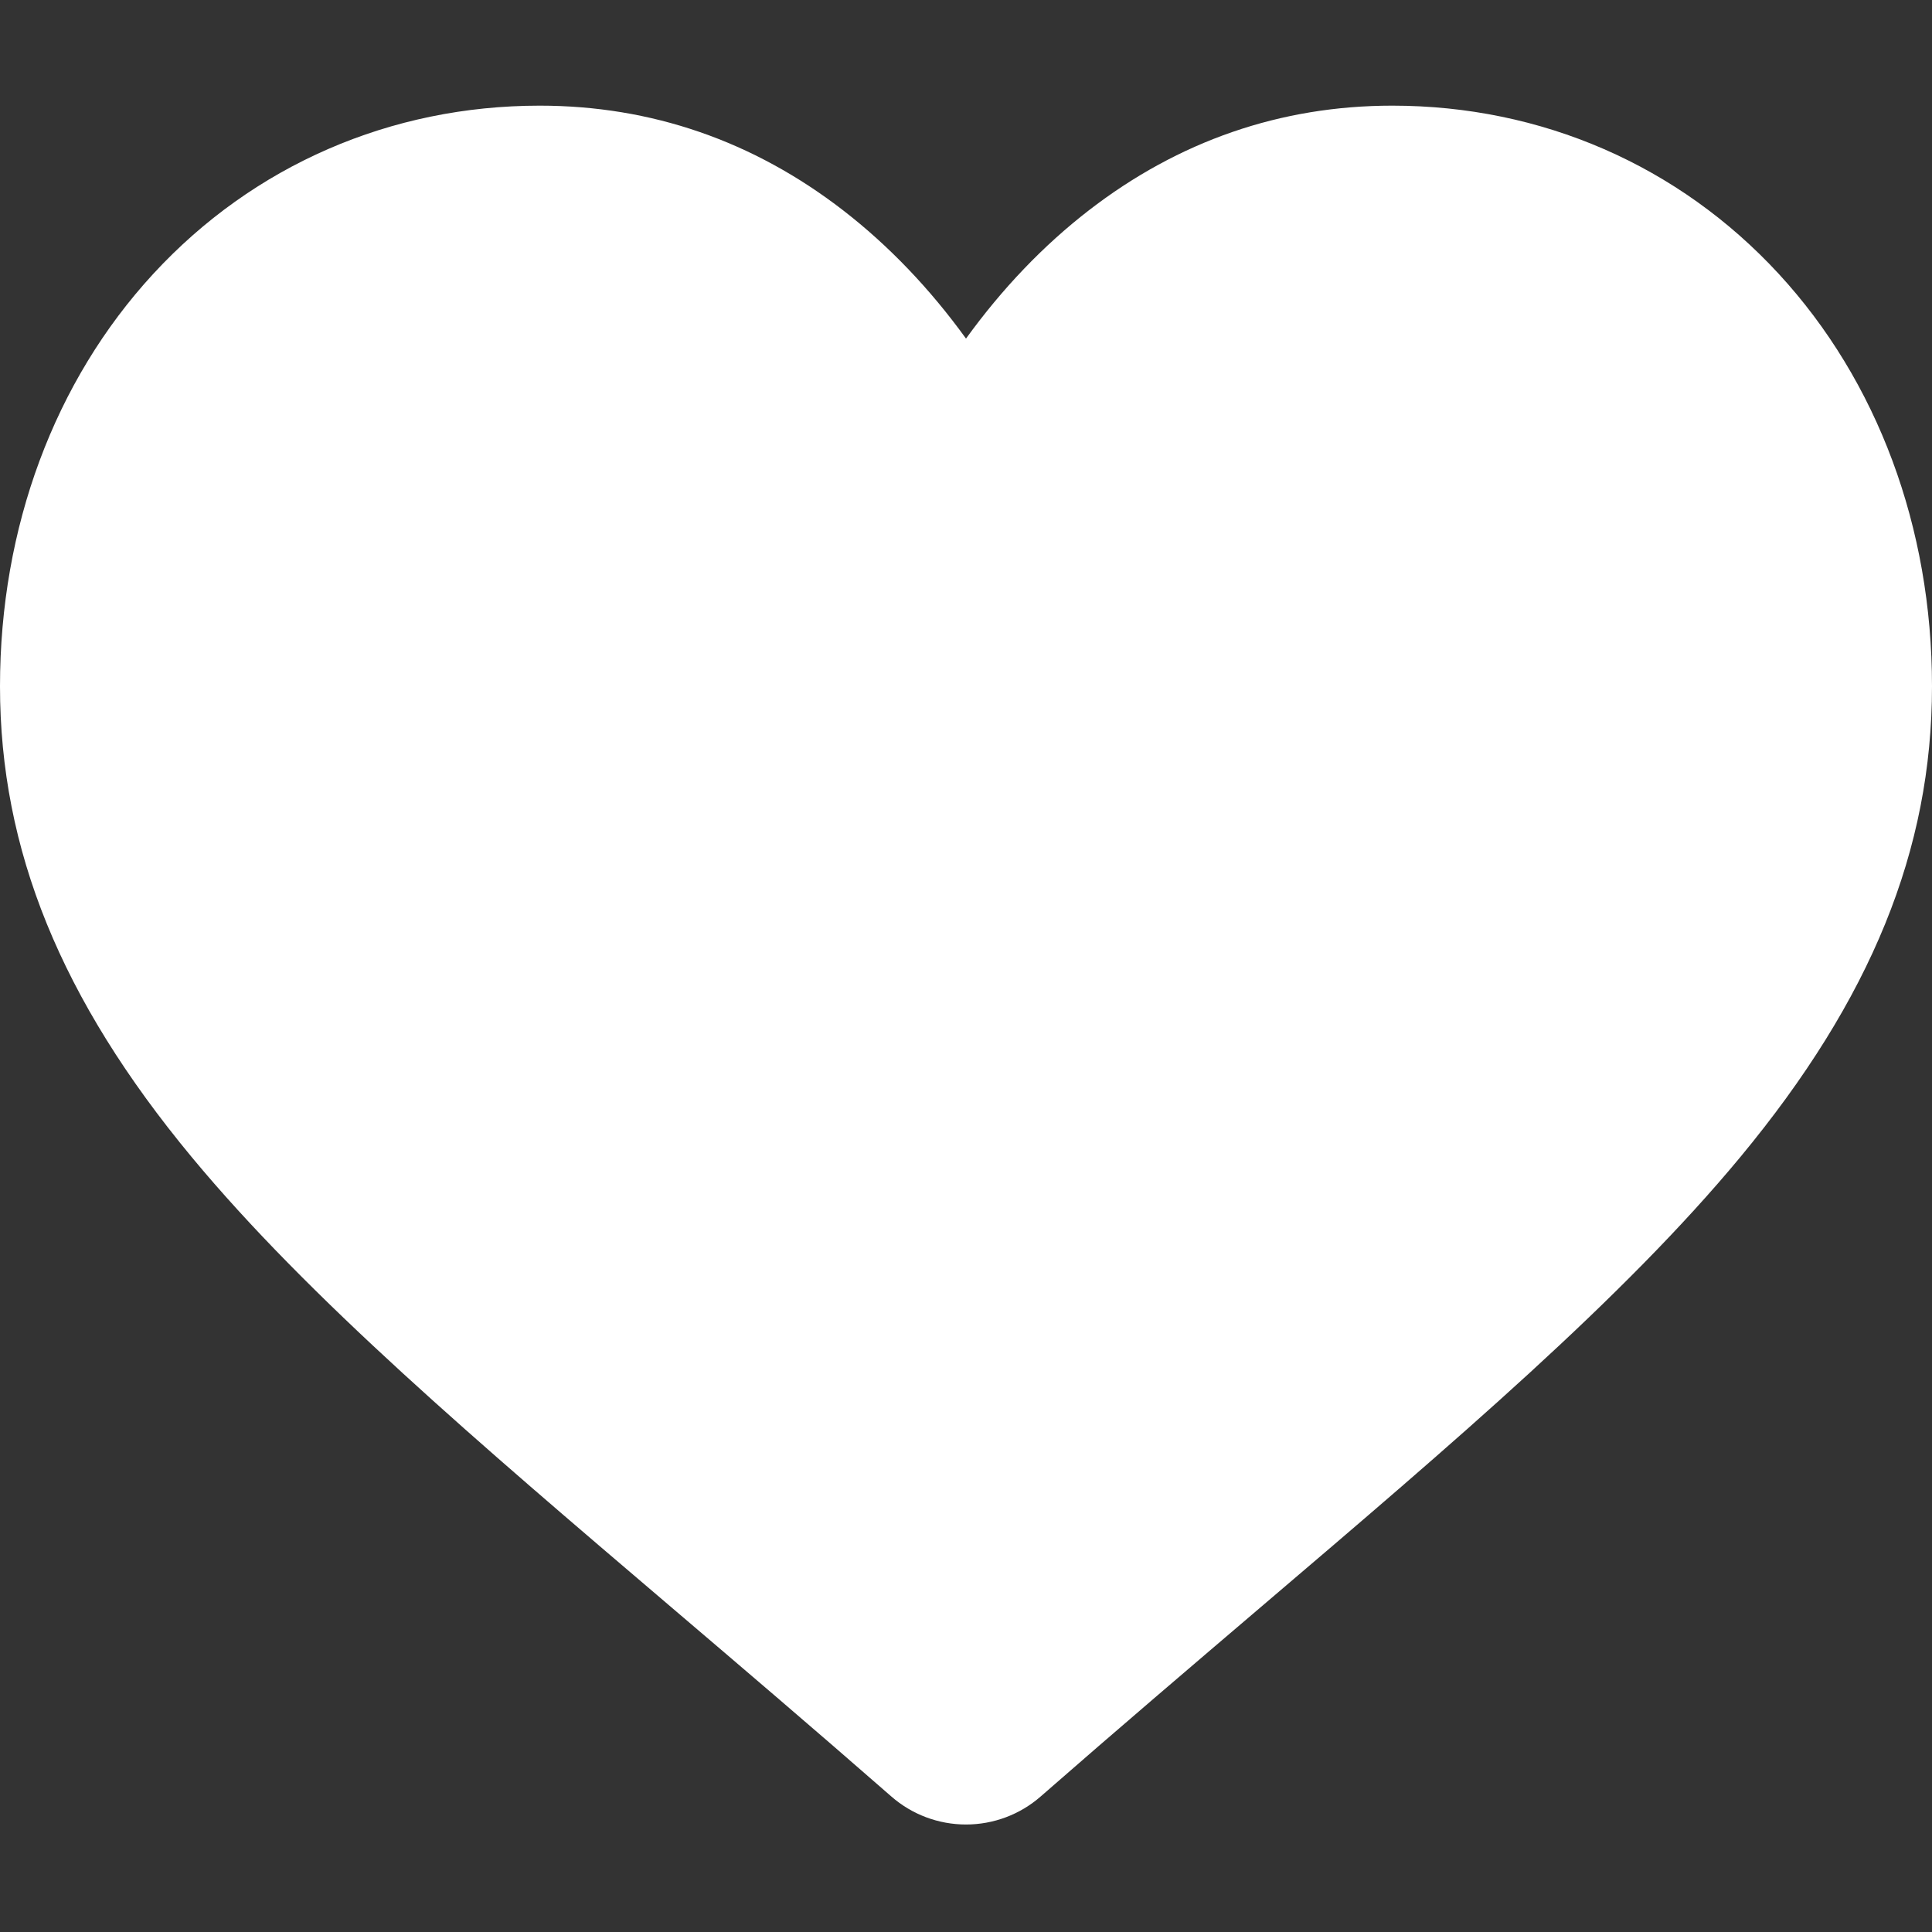 <?xml version="1.0" encoding="UTF-8" standalone="no"?>
<!DOCTYPE svg PUBLIC "-//W3C//DTD SVG 1.1//EN" "http://www.w3.org/Graphics/SVG/1.1/DTD/svg11.dtd">
<svg version="1.1" xmlns="http://www.w3.org/2000/svg" xmlns:xlink="http://www.w3.org/1999/xlink" preserveAspectRatio="xMidYMid meet" viewBox="0 0 640 640" width="40" height="40"><rect x="0" y="0" width="640" height="640" fill="#333333" stroke="none"/><defs><path d="M461.22 35C424.27 35 390.44 46.68 360.65 69.71C345.62 81.34 332.01 95.56 320 112.16C308 95.57 294.37 81.34 279.34 69.71C249.56 46.68 215.73 35 178.78 35C129.36 35 83.9 54.79 50.77 90.72C18.03 126.24 0 174.75 0 227.34C0 281.46 20.17 331.01 63.48 383.27C102.22 430.01 157.9 477.46 222.37 532.41C244.39 551.17 269.35 572.44 295.26 595.1C302.1 601.09 310.89 604.39 320 604.39C329.11 604.39 337.9 601.09 344.73 595.11C370.64 572.45 395.62 551.17 417.64 532.39C482.11 477.46 537.79 430.01 576.53 383.26C619.83 331.01 640 281.46 640 227.33C640 174.75 621.97 126.24 589.23 90.72C556.1 54.79 510.64 35 461.22 35Z" id="b28776EO4k"></path></defs><g><g><g><use xlink:href="#b28776EO4k" opacity="1" fill="#ffffff" fill-opacity="1"></use><g><use xlink:href="#b28776EO4k" opacity="1" fill-opacity="0" stroke="#000000" stroke-width="1" stroke-opacity="0"></use></g></g></g></g></svg>